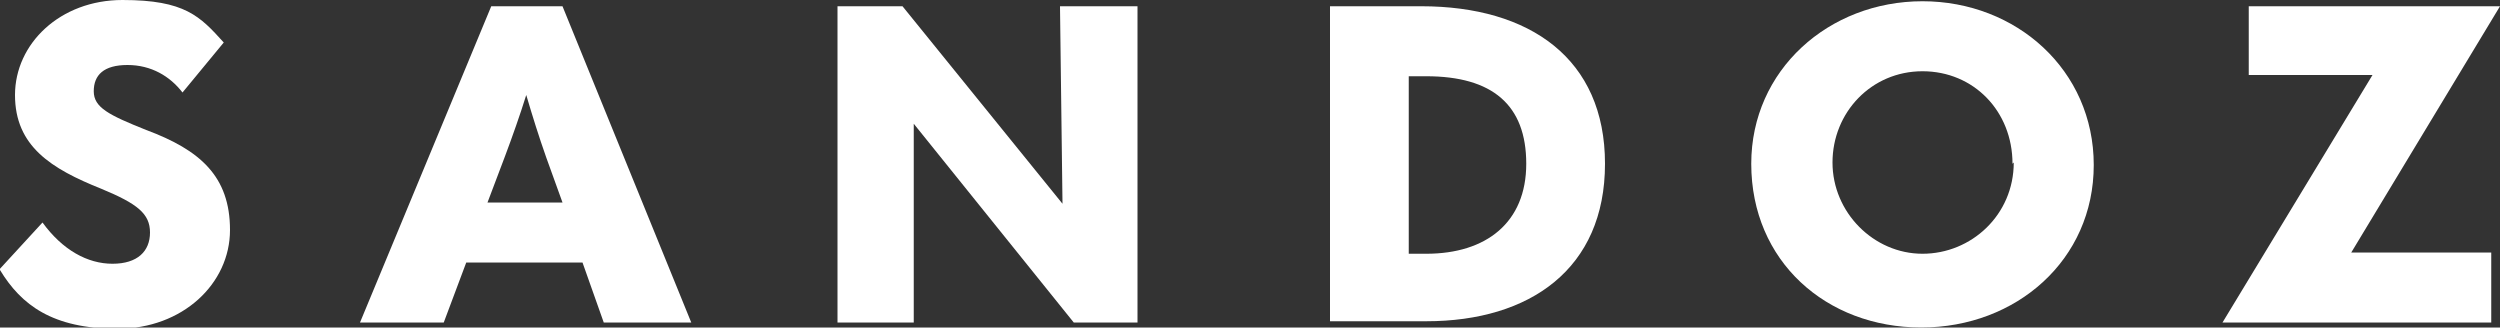 <?xml version="1.0" encoding="UTF-8"?>
<svg xmlns="http://www.w3.org/2000/svg" version="1.1" viewBox="0 0 200 26.2">
  <rect x="0" y="0" width="200" height="26.2" fill="#333333" stroke="none"/>
  <defs>
    <style>
      .cls-1 {
        fill: #fff;
      }
    </style>
  </defs>
  <!-- Generator: Adobe Illustrator 28.7.1, SVG Export Plug-In . SVG Version: 1.2.0 Build 142)  -->
  <g>
    <g id="Ebene_1">
      <path class="cls-1" d="M0,21.5l3.4-3.7c1.6,2.2,3.6,3.3,5.6,3.3s3-1,3-2.5-1-2.3-3.9-3.5c-4-1.6-6.9-3.4-6.9-7.5S4.8,0,9.8,0s6.2,1.3,8.1,3.4l-3.3,4c-1-1.3-2.5-2.2-4.4-2.2s-2.7.8-2.7,2.1,1.2,1.9,4.2,3.1c4.3,1.6,6.7,3.7,6.7,8s-3.8,7.9-9,7.9-7.7-1.9-9.4-4.7h0Z"/>
      <path class="cls-1" d="M48.3,25.8l-1.7-4.8h-9.3l-1.8,4.8h-6.7L39.3.5h5.7l10.3,25.3h-7ZM39,16.2h6l-1.3-3.6c-.6-1.7-1.1-3.3-1.6-5-.5,1.6-1.1,3.3-1.7,4.9l-1.4,3.7h0Z"/>
      <path class="cls-1" d="M84.9.5h6.1v25.3h-5.1l-12.8-15.9v15.9c.1,0-6.1,0-6.1,0V.5h5.2l12.8,15.8-.2-15.8h0Z"/>
      <path class="cls-1" d="M106.4,25.8V.5h7.3c8.7,0,14.7,4.2,14.7,12.6s-6,12.6-14.3,12.6h-7.7ZM112.7,20.3h1.4c4.8,0,8-2.5,8-7.2s-2.7-7-8-7h-1.4v14.2Z"/>
      <path class="cls-1" d="M140.1,13.1c0-7.5,6.2-13,13.7-13s13.7,5.5,13.7,13.1-6.2,13-13.8,13-13.6-5.3-13.6-13.1h0ZM161,13.1c0-4.2-3.1-7.4-7.2-7.4s-7.2,3.3-7.2,7.3,3.3,7.3,7.2,7.3,7.3-3.1,7.3-7.3h0Z"/>
      <path class="cls-1" d="M177.8,25.8h0c0,0,12-19.8,12-19.8h-9.9V.5h20.1c0,0-11.9,19.7-11.9,19.7h11.2v5.6h-21.5Z"/>
    </g>
  </g>
</svg>